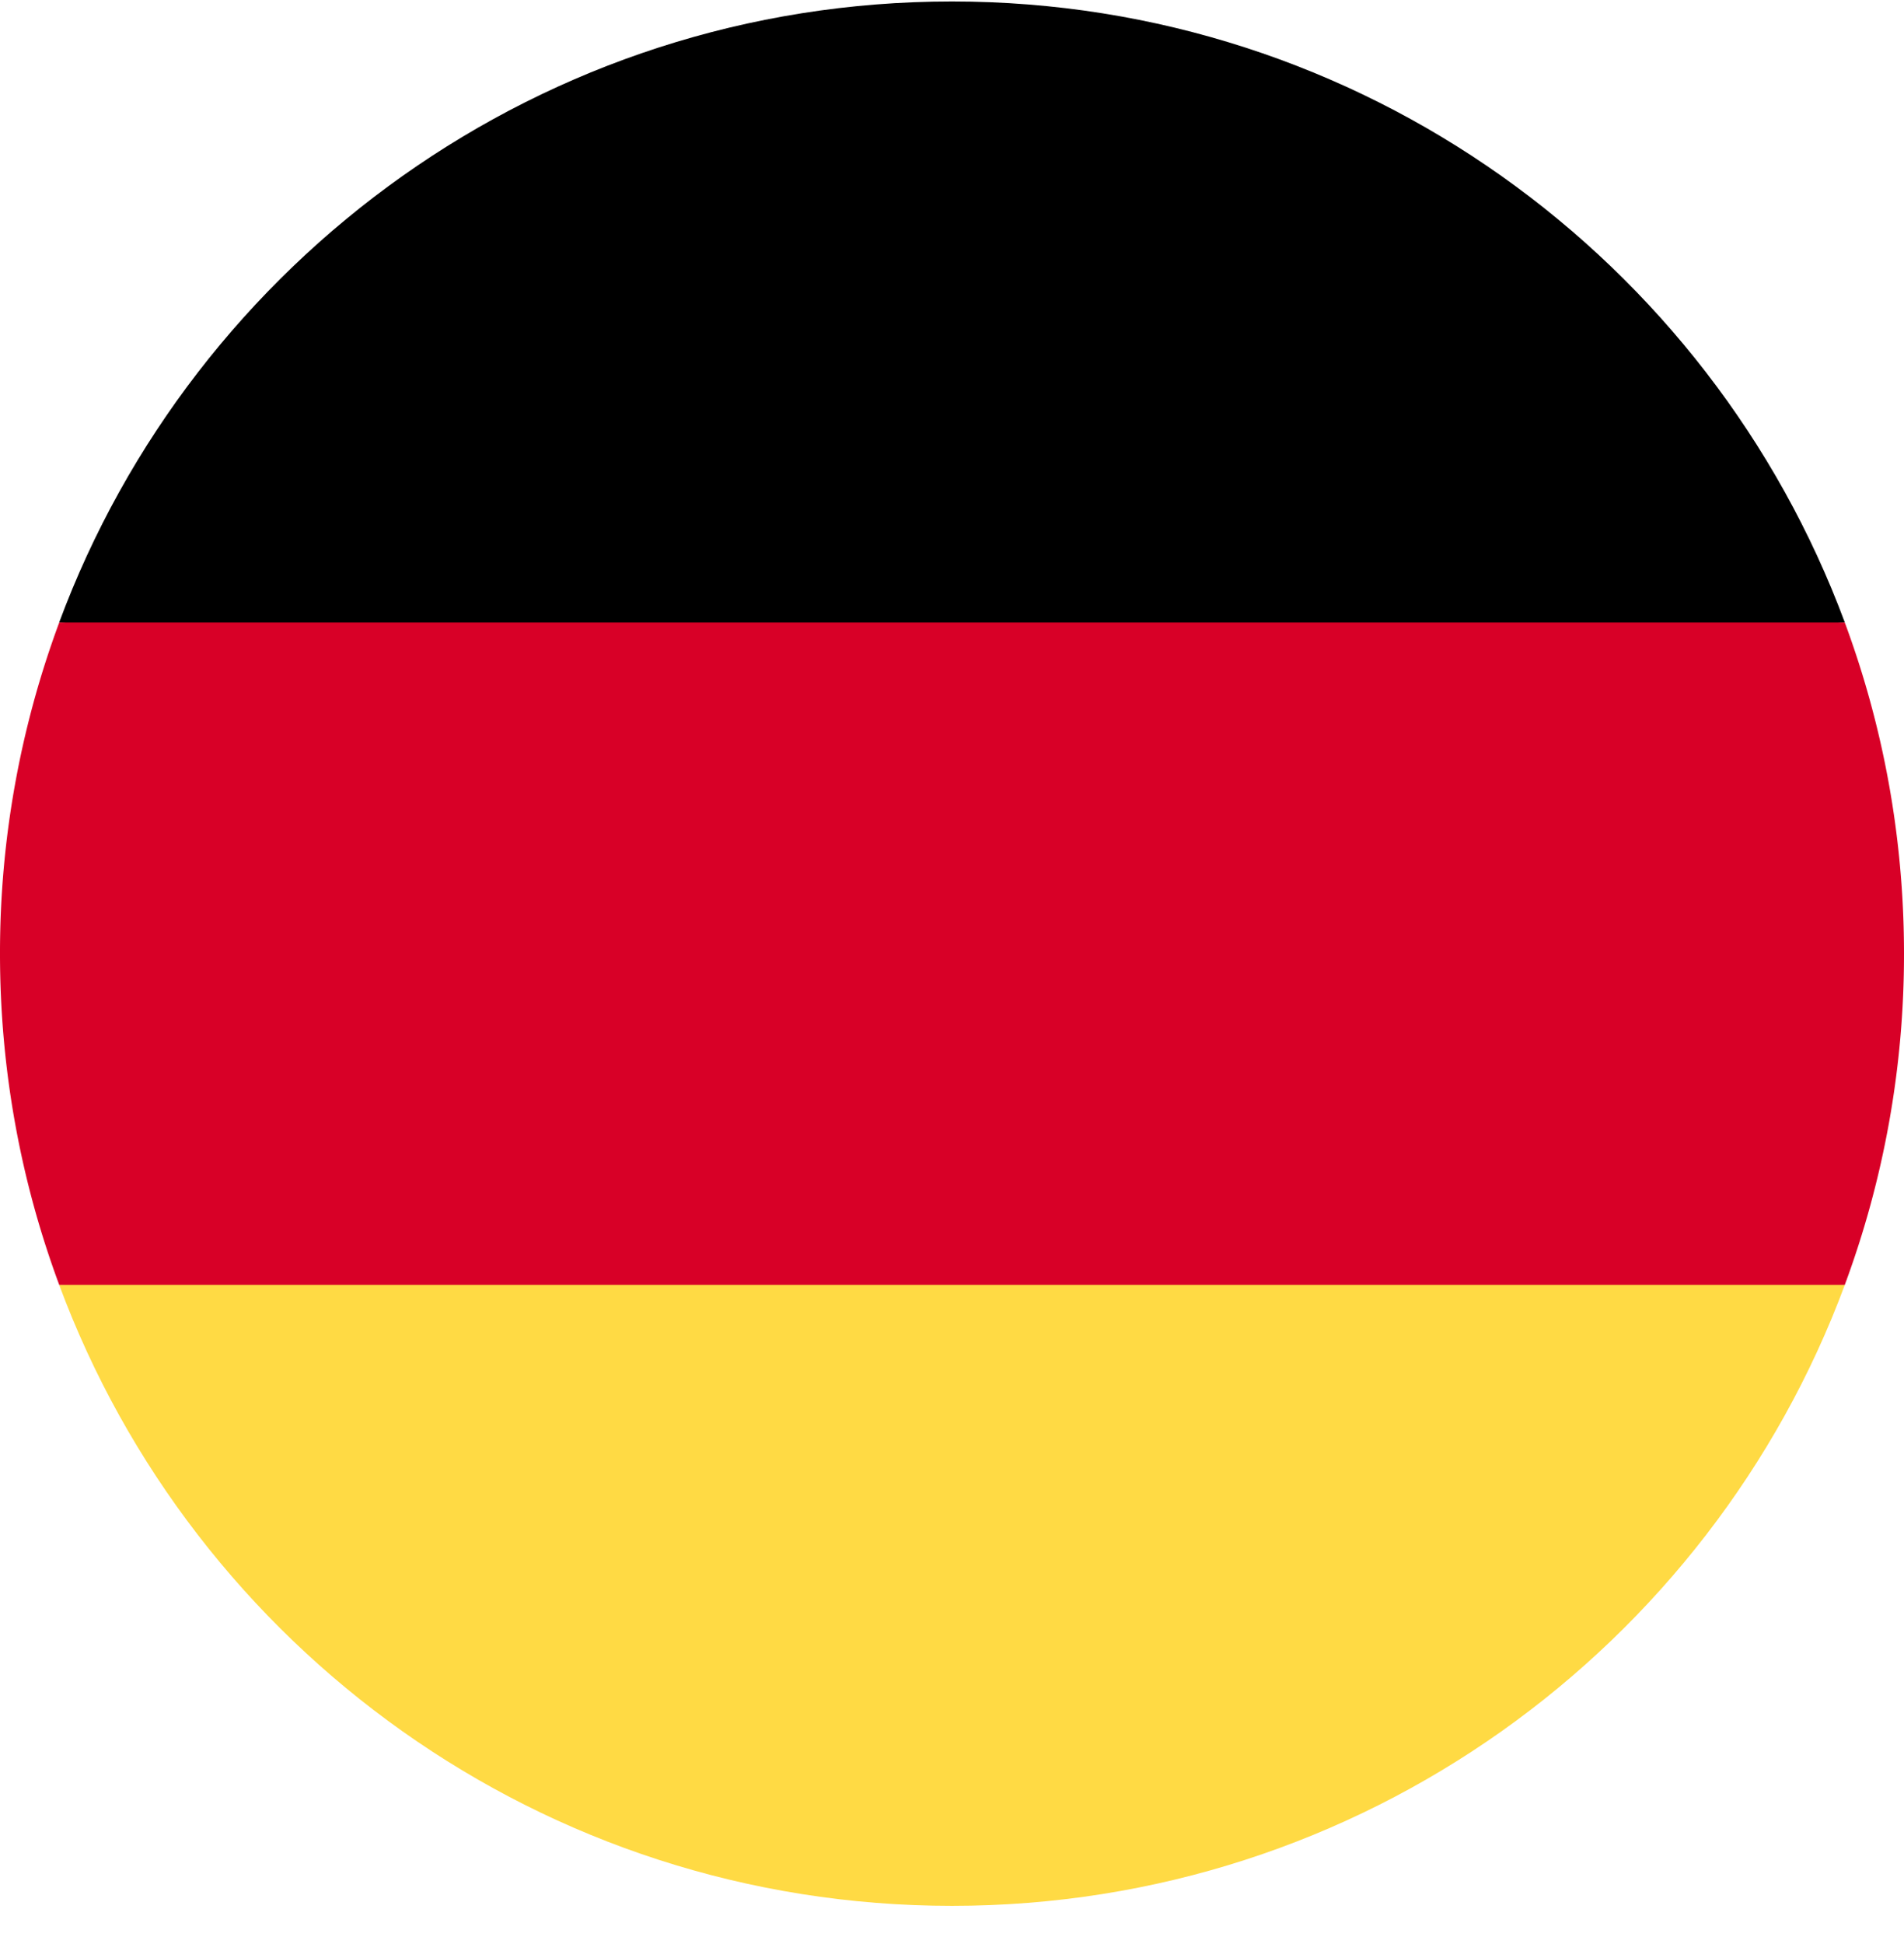 <svg width="48" height="49" fill="none" xmlns="http://www.w3.org/2000/svg"><g clip-path="url(#a)"><path d="M1.492 32.385C4.883 41.524 13.68 48.037 24 48.037c10.32 0 19.117-6.513 22.508-15.652l-22.508-2.087-22.507 2.087Z" fill="#FFDA44"/><path d="M24 .037C13.68.037 4.882 6.55 1.491 15.69L24 17.776l22.508-2.087C43.116 6.55 34.319.037 23.999.037Z" fill="#000"/><path d="M1.493 15.69A23.948 23.948 0 0 0 0 24.038c0 2.935.528 5.747 1.493 8.347h45.014A23.948 23.948 0 0 0 48 24.038c0-2.936-.528-5.748-1.493-8.348H1.493Z" fill="#D80027"/></g><defs><clipPath id="a"><path fill="#fff" transform="translate(0 .037)" d="M0 0h48v48H0z"/></clipPath></defs></svg>

